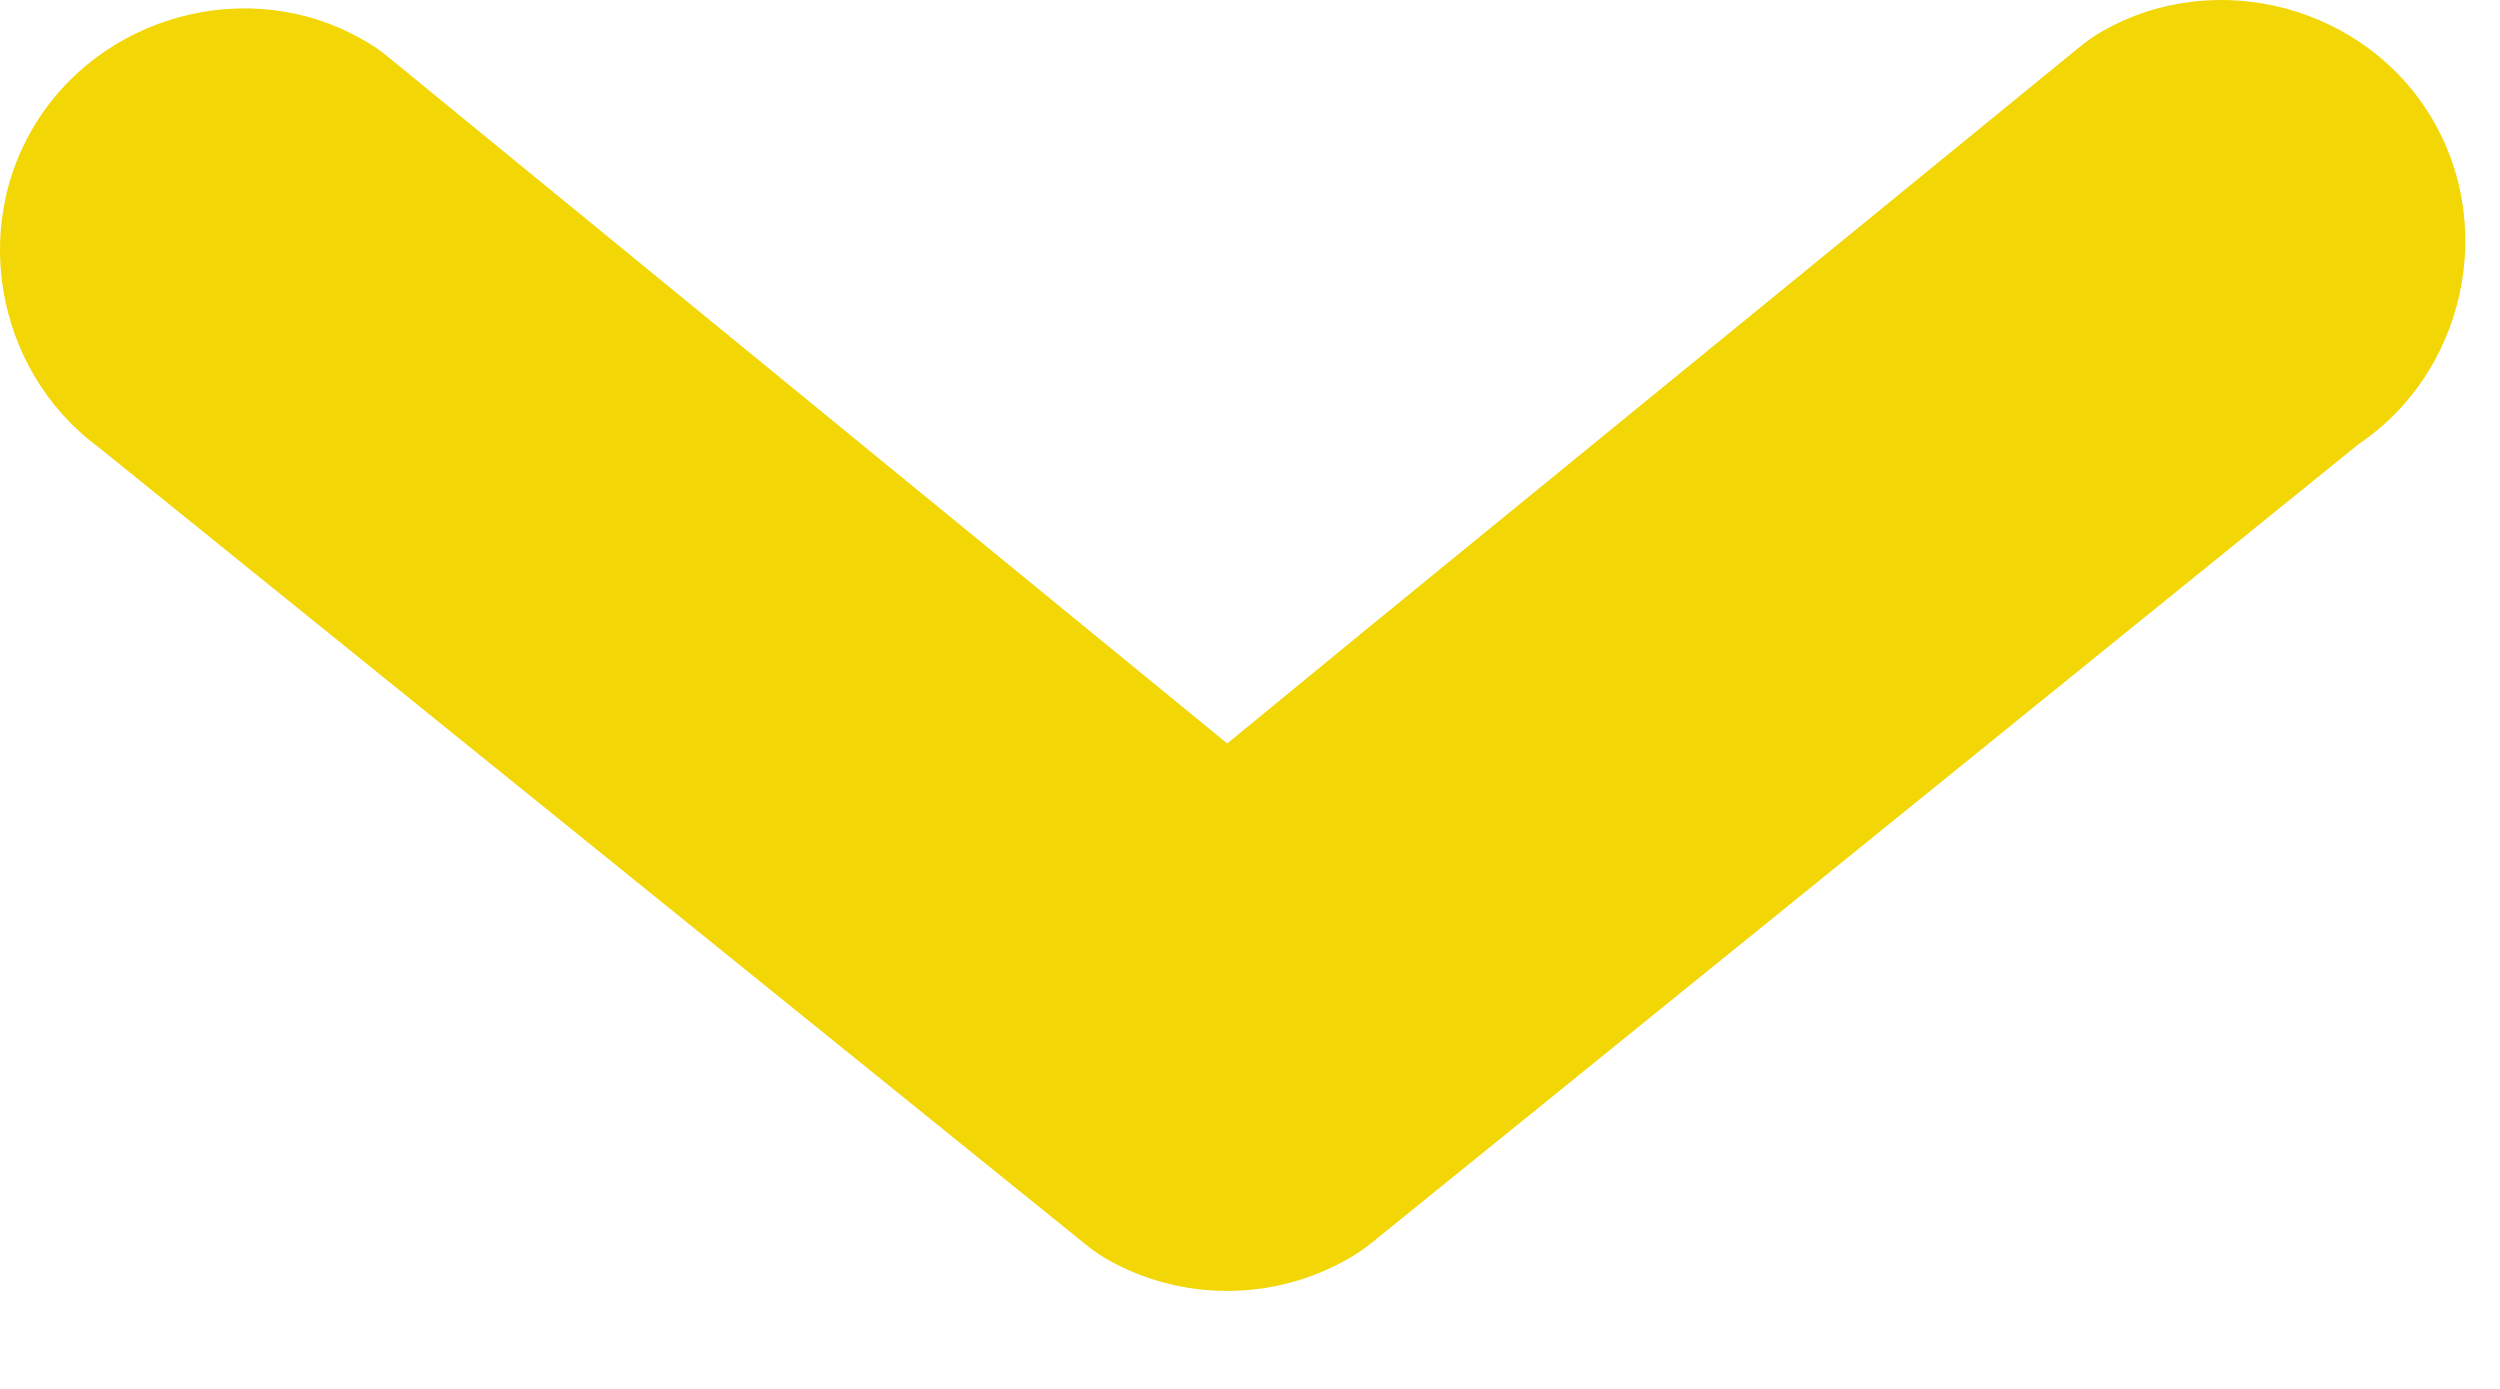 <?xml version="1.0" encoding="utf-8"?>
<svg xmlns="http://www.w3.org/2000/svg" fill="none" height="100%" overflow="visible" preserveAspectRatio="none" style="display: block;" viewBox="0 0 18 10" width="100%">
<path d="M15.14 0.223C15.08 0.257 15.023 0.297 14.97 0.341L9.817 4.548L8.836 5.353L2.782 0.4C2.727 0.355 2.668 0.316 2.605 0.282C1.785 -0.184 0.712 0.111 0.236 0.924C-0.246 1.744 0.034 2.834 0.856 3.316L0.701 3.213L7.802 8.948C7.851 8.989 7.903 9.026 7.957 9.059C8.498 9.373 9.173 9.373 9.714 9.059C9.771 9.026 9.825 8.989 9.876 8.948L17.037 3.153L16.874 3.264C17.708 2.79 18 1.693 17.517 0.865C17.043 0.047 15.963 -0.244 15.14 0.223Z" fill="#F2D605" id="path52"/>
</svg>